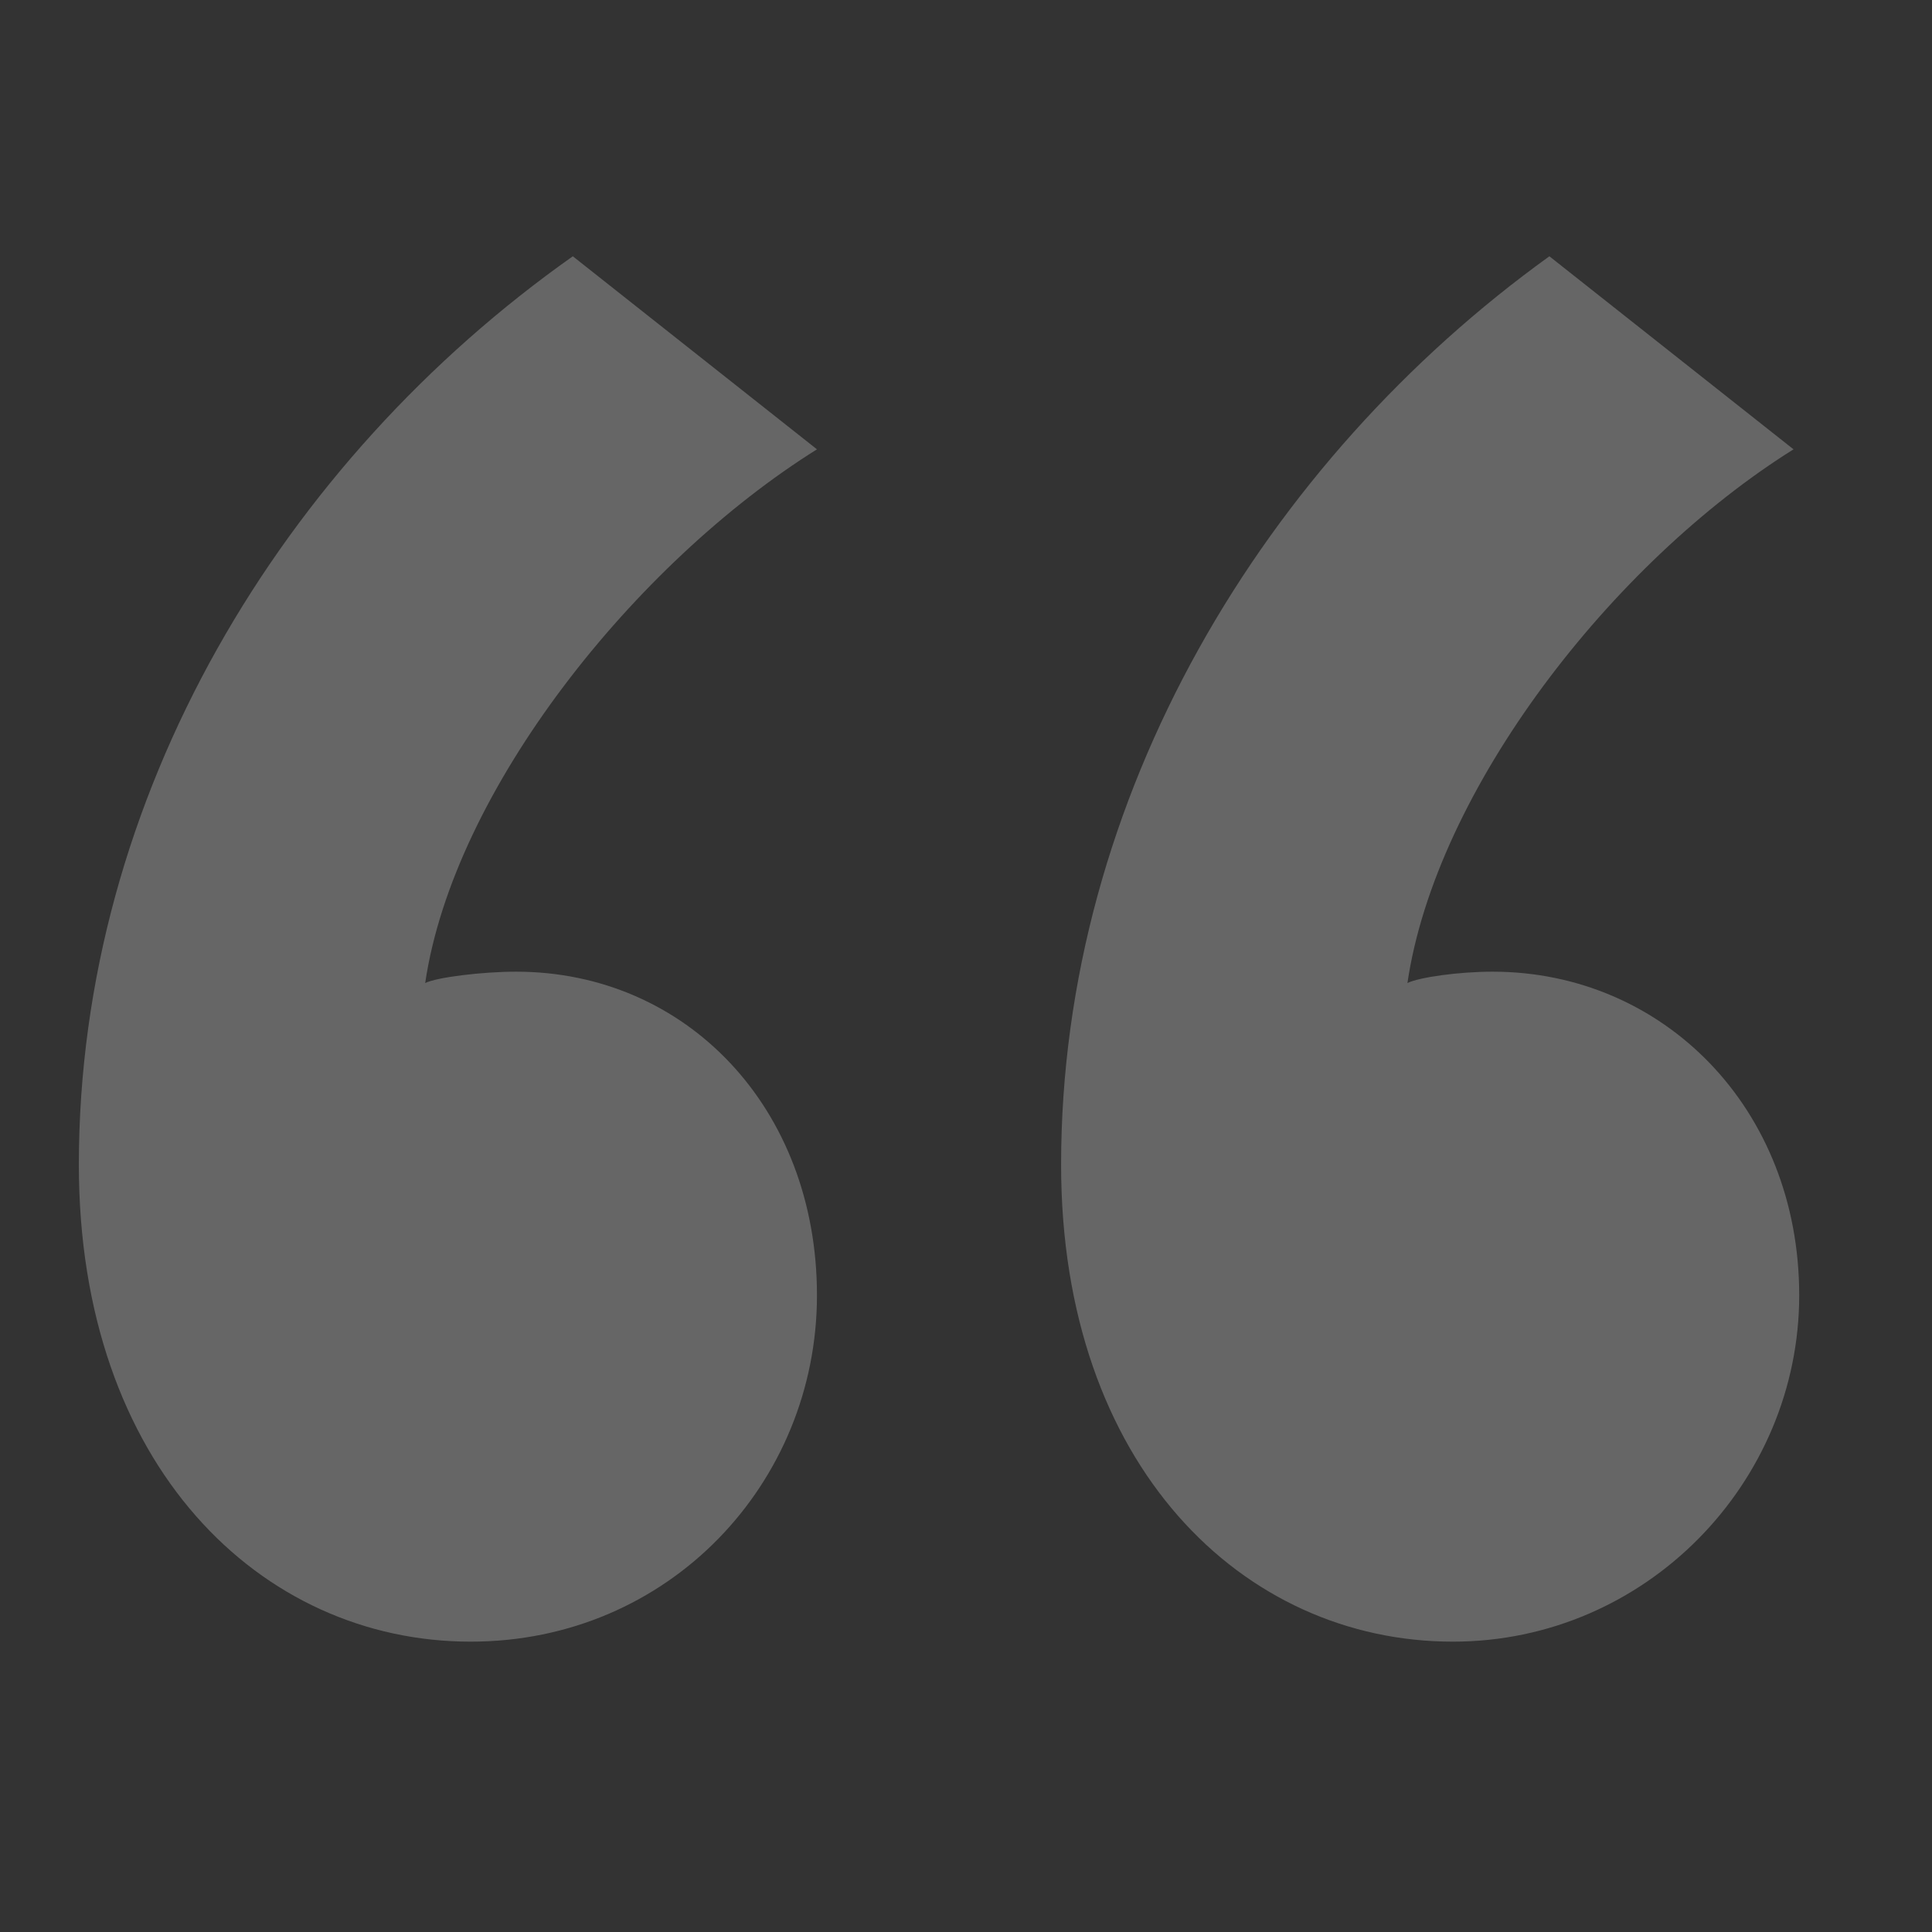 <svg width="49" height="49" viewBox="0 0 49 49" fill="none" xmlns="http://www.w3.org/2000/svg">
<rect x="0" y="0" width="49" height="49" fill="#333333" stroke="none"/>
<path d="M14.528 6.5C7.184 11.684 2 20.18 2 29.54C2 37.172 6.608 41.636 11.936 41.636C16.976 41.636 20.72 37.604 20.72 32.852C20.72 28.1 17.408 24.644 13.088 24.644C12.224 24.644 11.072 24.788 10.784 24.932C11.504 20.036 16.112 14.276 20.72 11.396L14.528 6.5ZM39.296 6.5C32.096 11.684 26.912 20.18 26.912 29.54C26.912 37.172 31.52 41.636 36.848 41.636C41.744 41.636 45.632 37.604 45.632 32.852C45.632 28.1 42.176 24.644 37.856 24.644C36.992 24.644 35.984 24.788 35.696 24.932C36.416 20.036 40.88 14.276 45.488 11.396L39.296 6.5Z" fill="white" fill-opacity="0.25"/>
</svg>